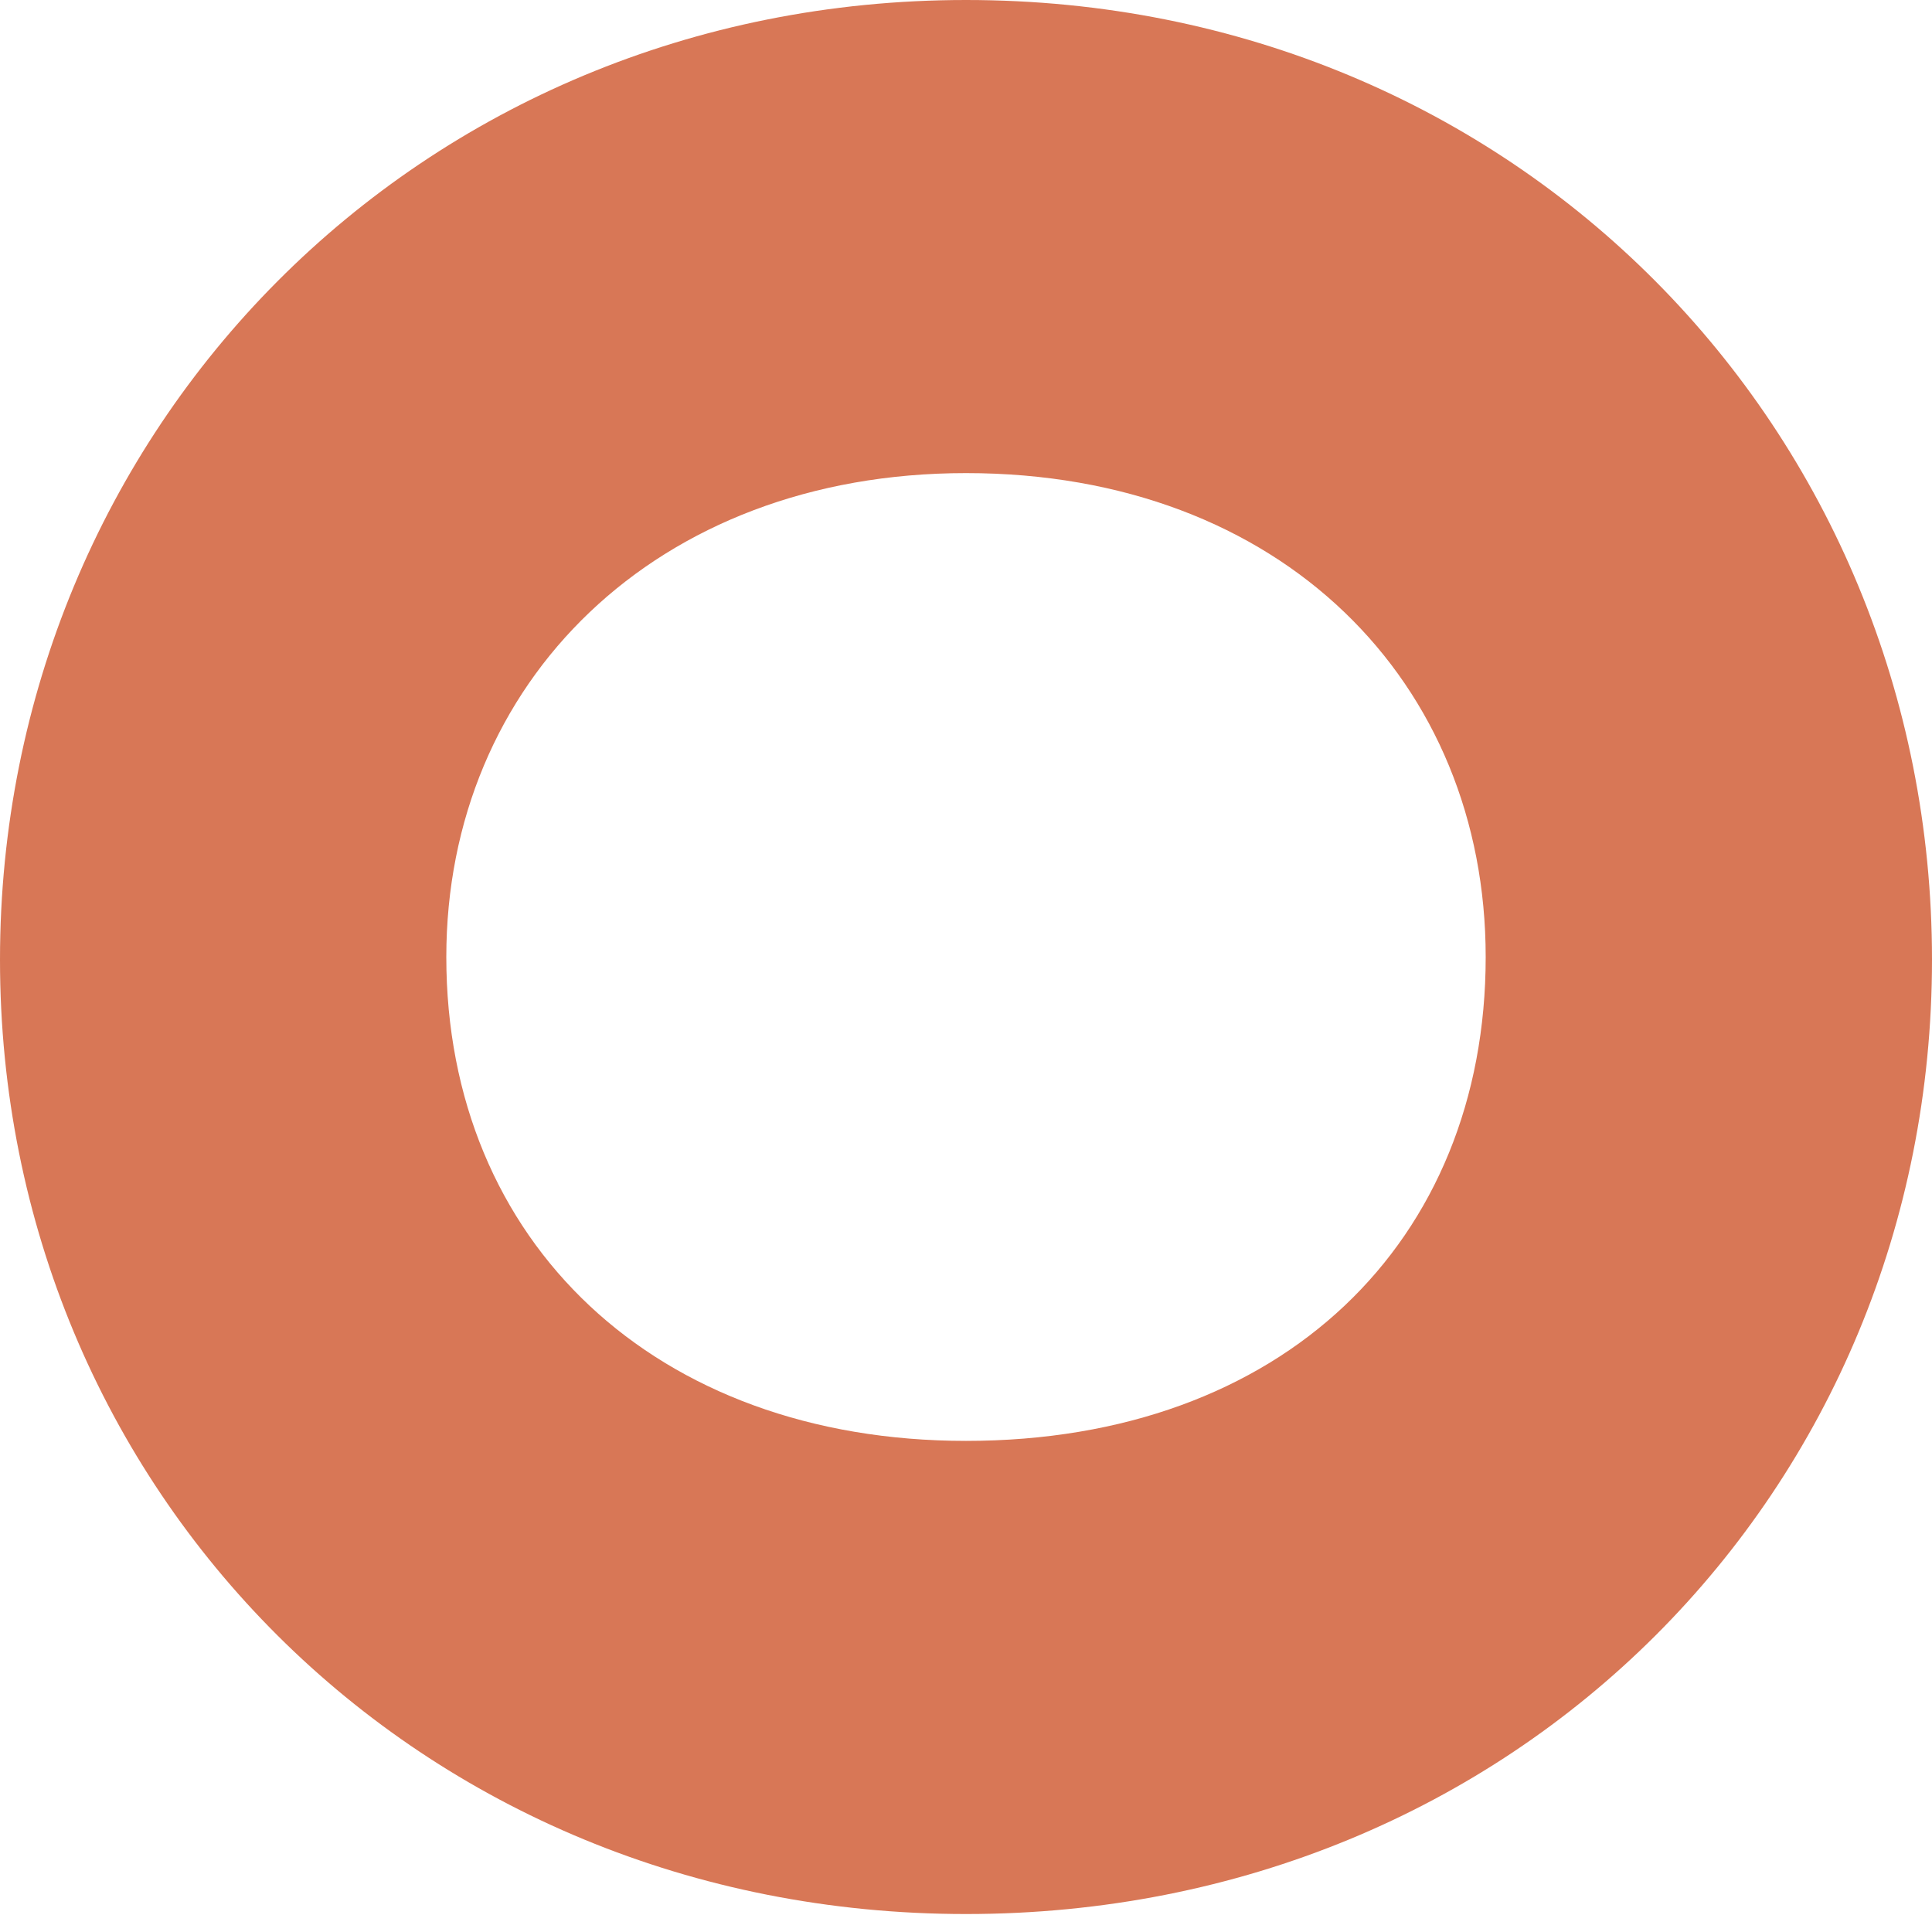 <?xml version="1.0" encoding="UTF-8"?> <svg xmlns="http://www.w3.org/2000/svg" width="452" height="448" viewBox="0 0 452 448" fill="none"> <path d="M226.004 337.102C300.001 337.102 347.584 290.566 347.584 223.894C347.584 159.748 300.001 110.684 226.004 110.684C153.315 110.684 104.416 159.748 104.416 223.894C104.416 290.566 153.315 337.102 226.004 337.102ZM226.004 0C354.845 0 452 100.628 452 224.526C452 348.423 354.845 447.796 226.004 447.796C97.796 447.796 0 348.423 0 224.526C0 100.628 97.796 0 226.004 0Z" fill="#D87756"></path> </svg> 